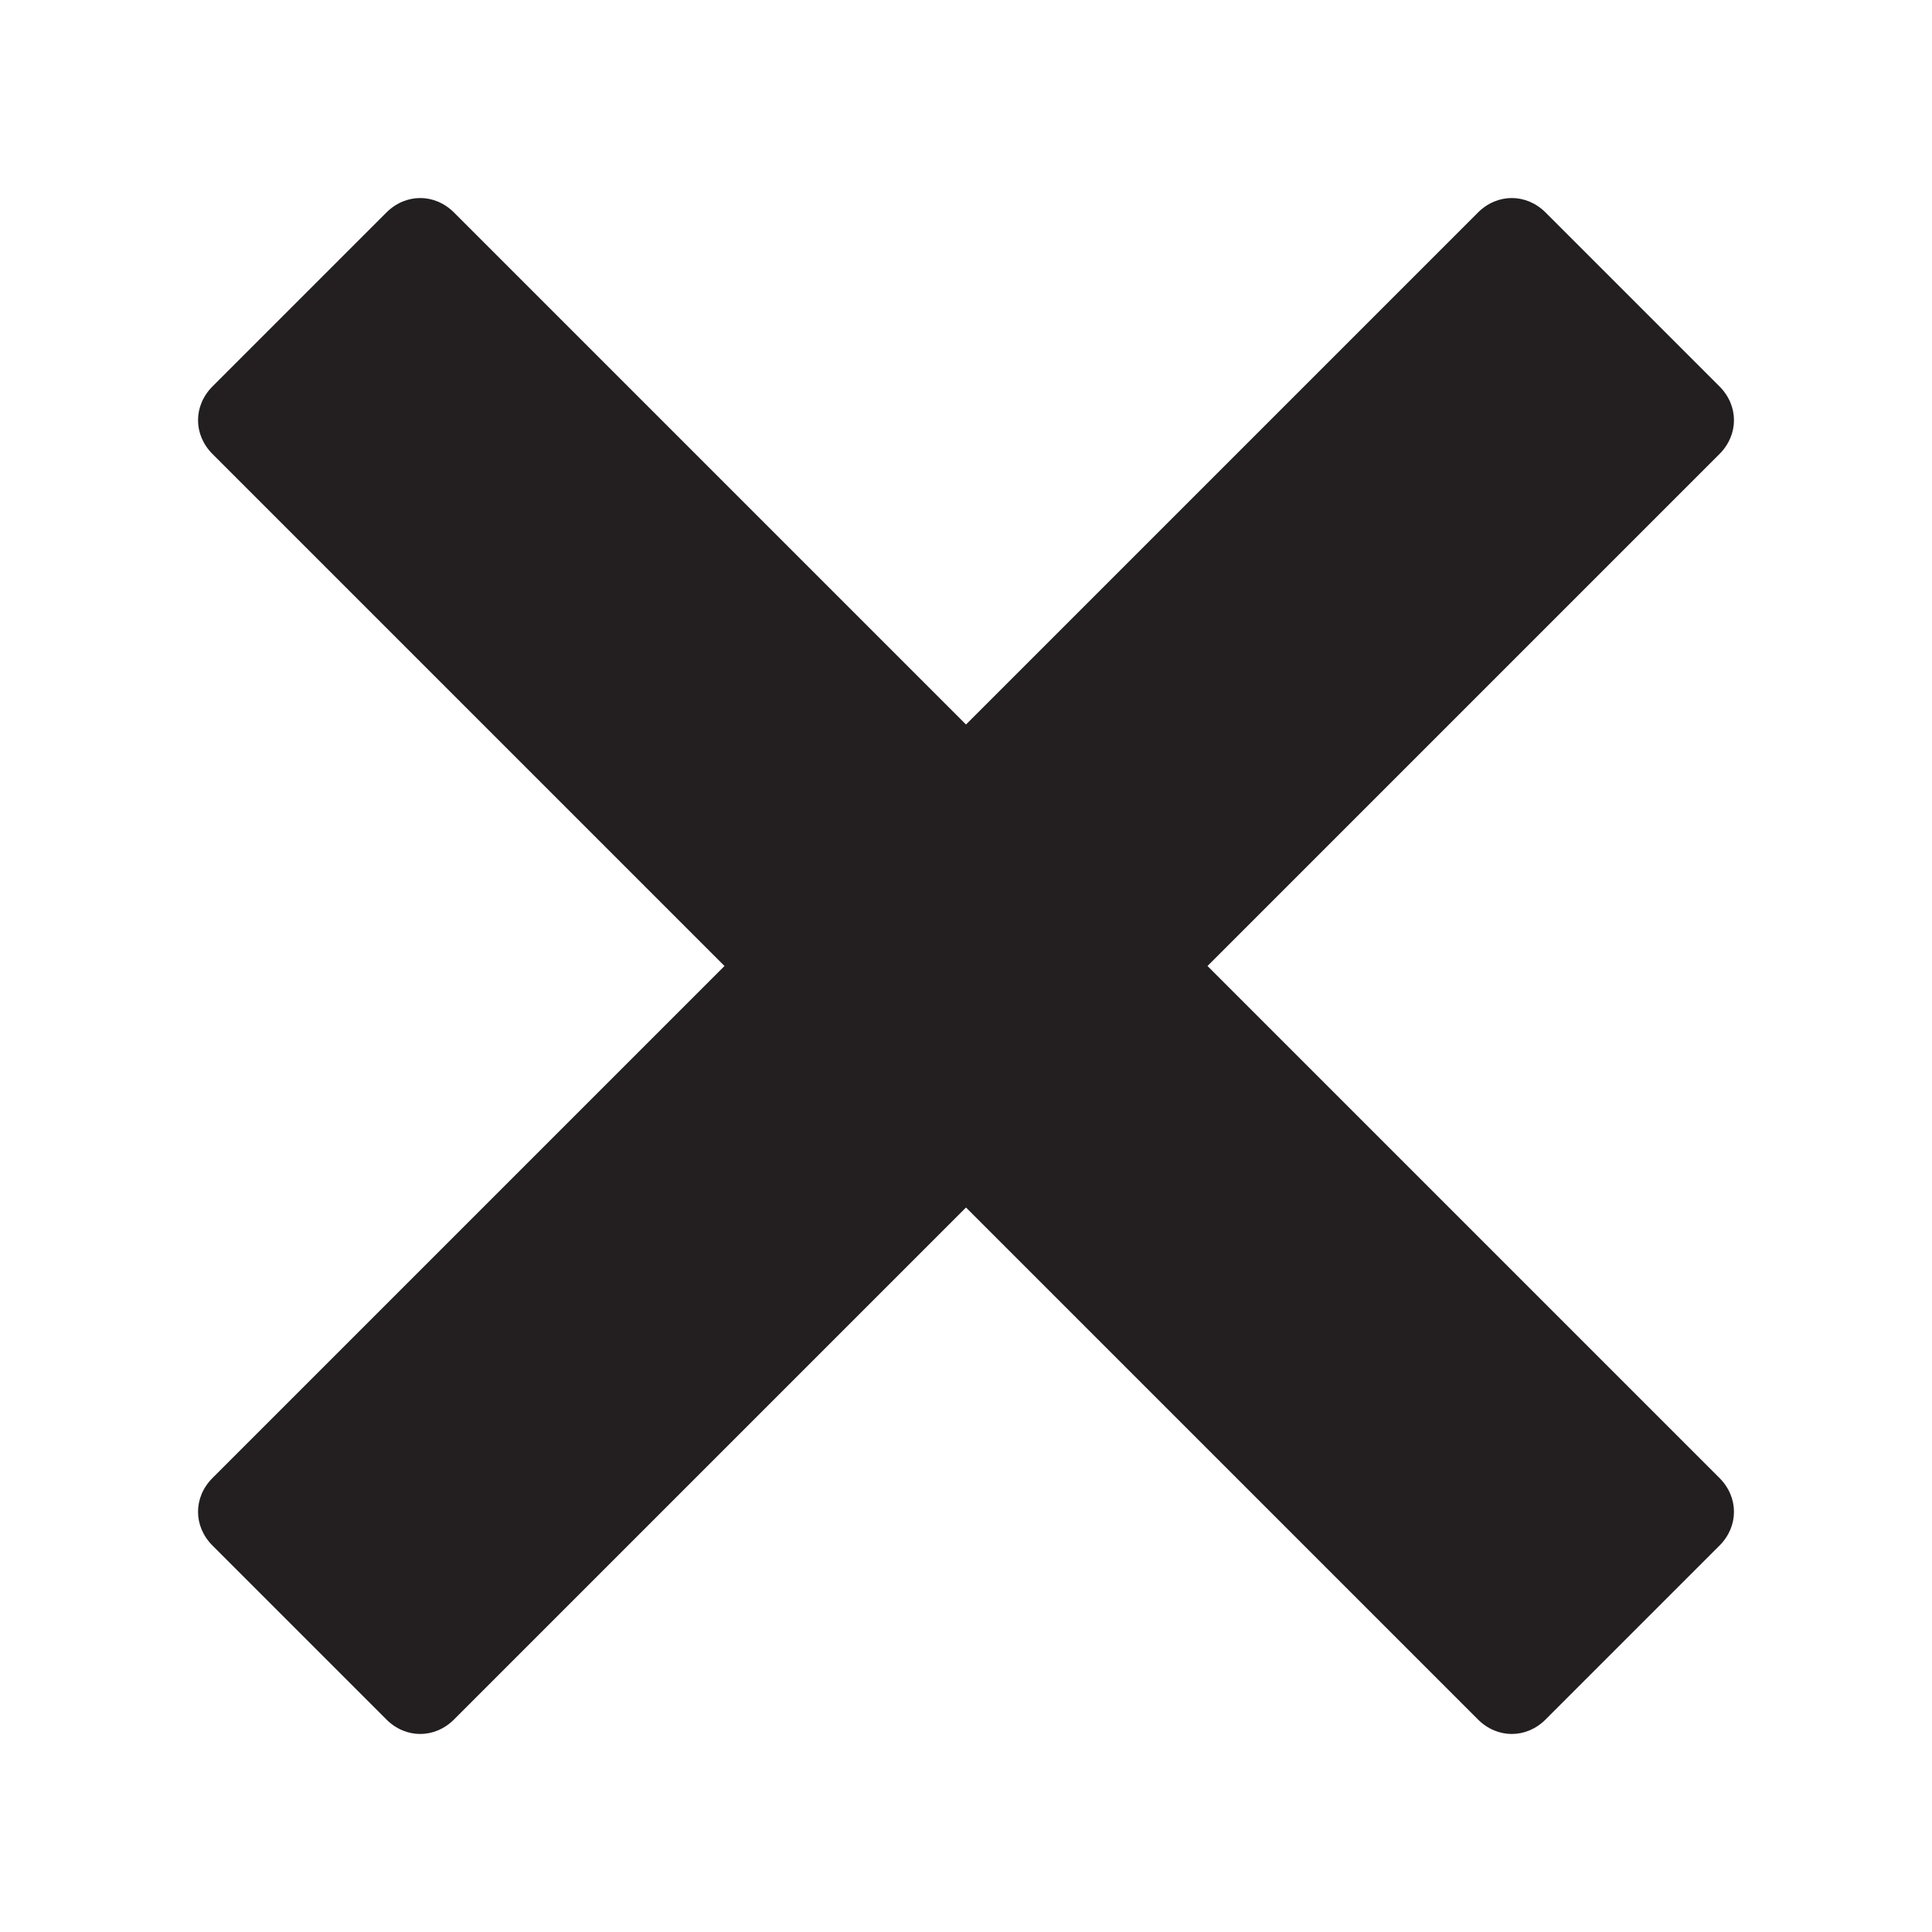 <?xml version="1.0" encoding="utf-8"?>
<!-- Generator: Adobe Illustrator 26.0.1, SVG Export Plug-In . SVG Version: 6.00 Build 0)  -->
<svg version="1.1" id="Layer_1" xmlns="http://www.w3.org/2000/svg" xmlns:xlink="http://www.w3.org/1999/xlink" x="0px" y="0px"
	 viewBox="0 0 20 20" style="enable-background:new 0 0 20 20;" xml:space="preserve">
<style type="text/css">
	.st0{fill:#231F20;}
</style>
<path class="st0" d="M17.8,15.3L12.5,10l5.3-5.3C18,4.5,18,4.2,17.8,4L16,2.2c-0.2-0.2-0.5-0.2-0.7,0L10,7.5L4.7,2.2
	C4.5,2,4.2,2,4,2.2L2.2,4C2,4.2,2,4.5,2.2,4.7L7.5,10l-5.3,5.3C2,15.5,2,15.8,2.2,16L4,17.8c0.2,0.2,0.5,0.2,0.7,0l5.3-5.3l5.3,5.3
	c0.2,0.2,0.5,0.2,0.7,0l1.8-1.8C18,15.8,18,15.5,17.8,15.3z"/>
</svg>
